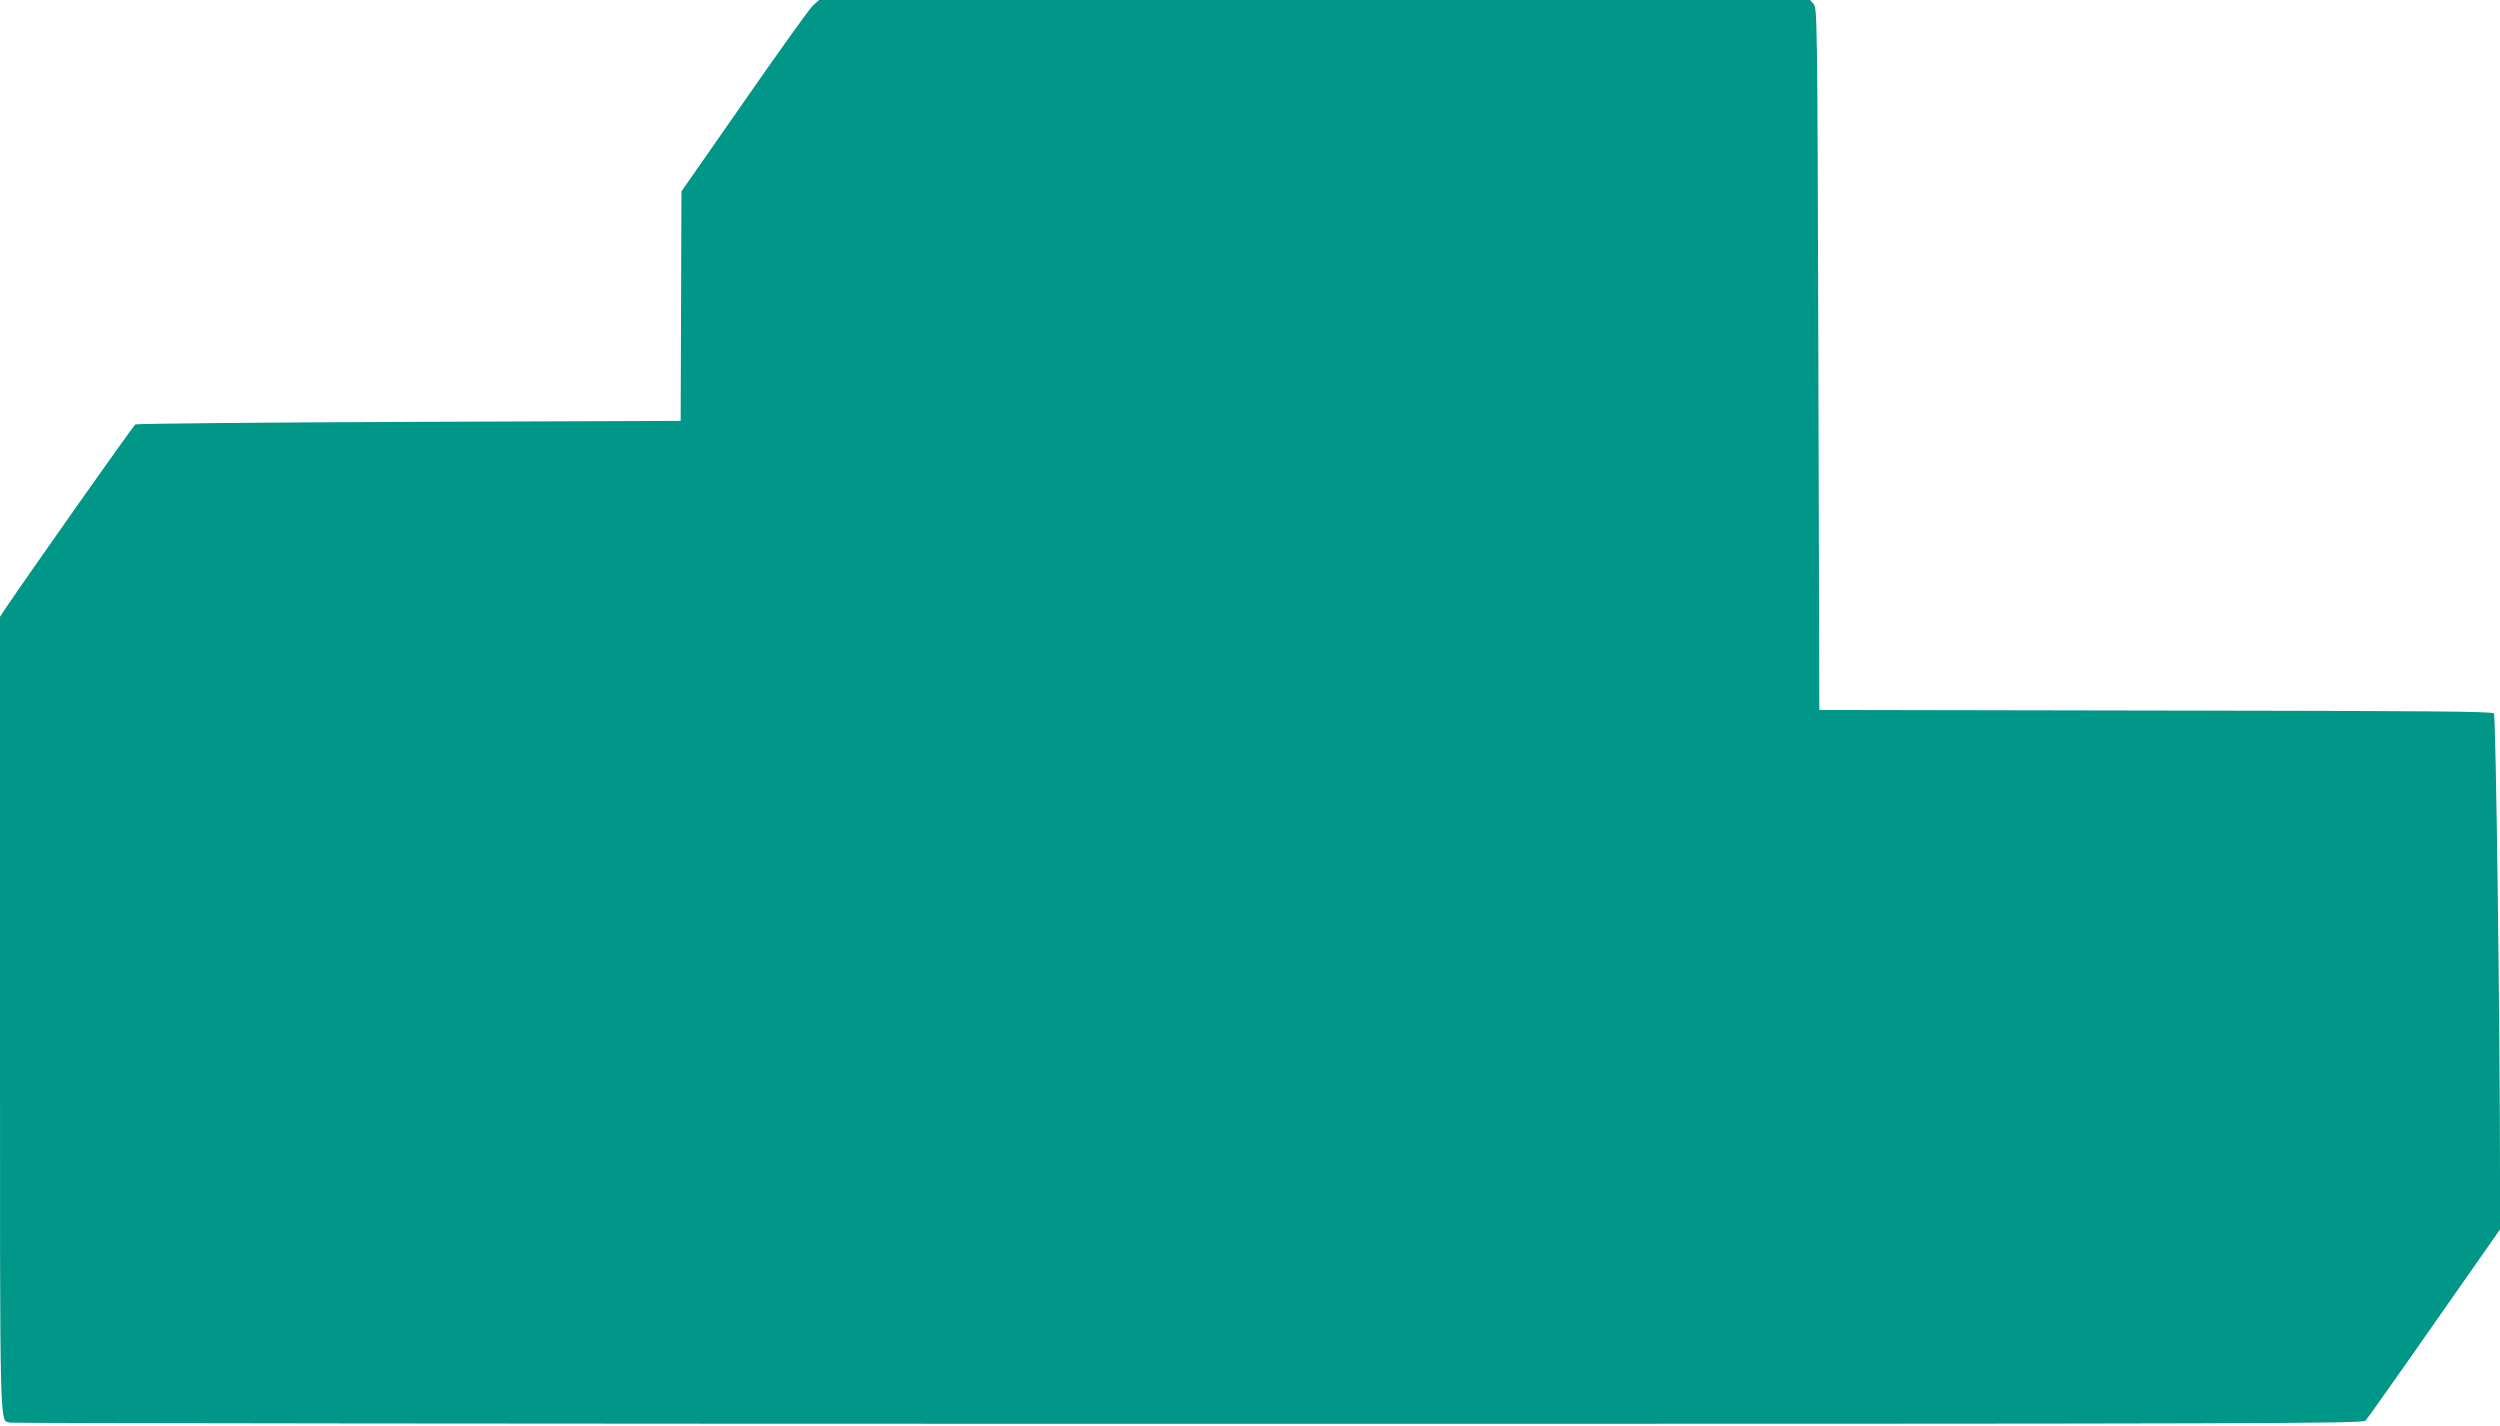 <?xml version="1.0" standalone="no"?>
<!DOCTYPE svg PUBLIC "-//W3C//DTD SVG 20010904//EN"
 "http://www.w3.org/TR/2001/REC-SVG-20010904/DTD/svg10.dtd">
<svg version="1.0" xmlns="http://www.w3.org/2000/svg"
 width="1280pt" height="730pt" viewBox="0 0 1280 730"
 preserveAspectRatio="xMidYMid meet">
<g transform="translate(0,730) scale(0.1,-0.1)"
fill="#009688" stroke="none">
<path d="M4163 7273 c-17 -16 -175 -236 -352 -491 l-322 -462 -2 -588 -2 -587
-1390 -5 c-765 -3 -1396 -9 -1402 -13 -11 -7 -539 -756 -662 -938 l-31 -47 0
-2031 c0 -2202 -3 -2080 52 -2095 13 -3 2727 -6 6033 -6 5716 0 6010 1 6027
17 9 10 168 234 352 498 l336 480 0 280 c0 758 -21 2349 -31 2362 -9 11 -319
13 -1733 15 l-1721 3 -5 1796 c-5 1749 -6 1797 -24 1818 l-19 21 -2536 0
-2537 0 -31 -27z"/>
</g>
</svg>
